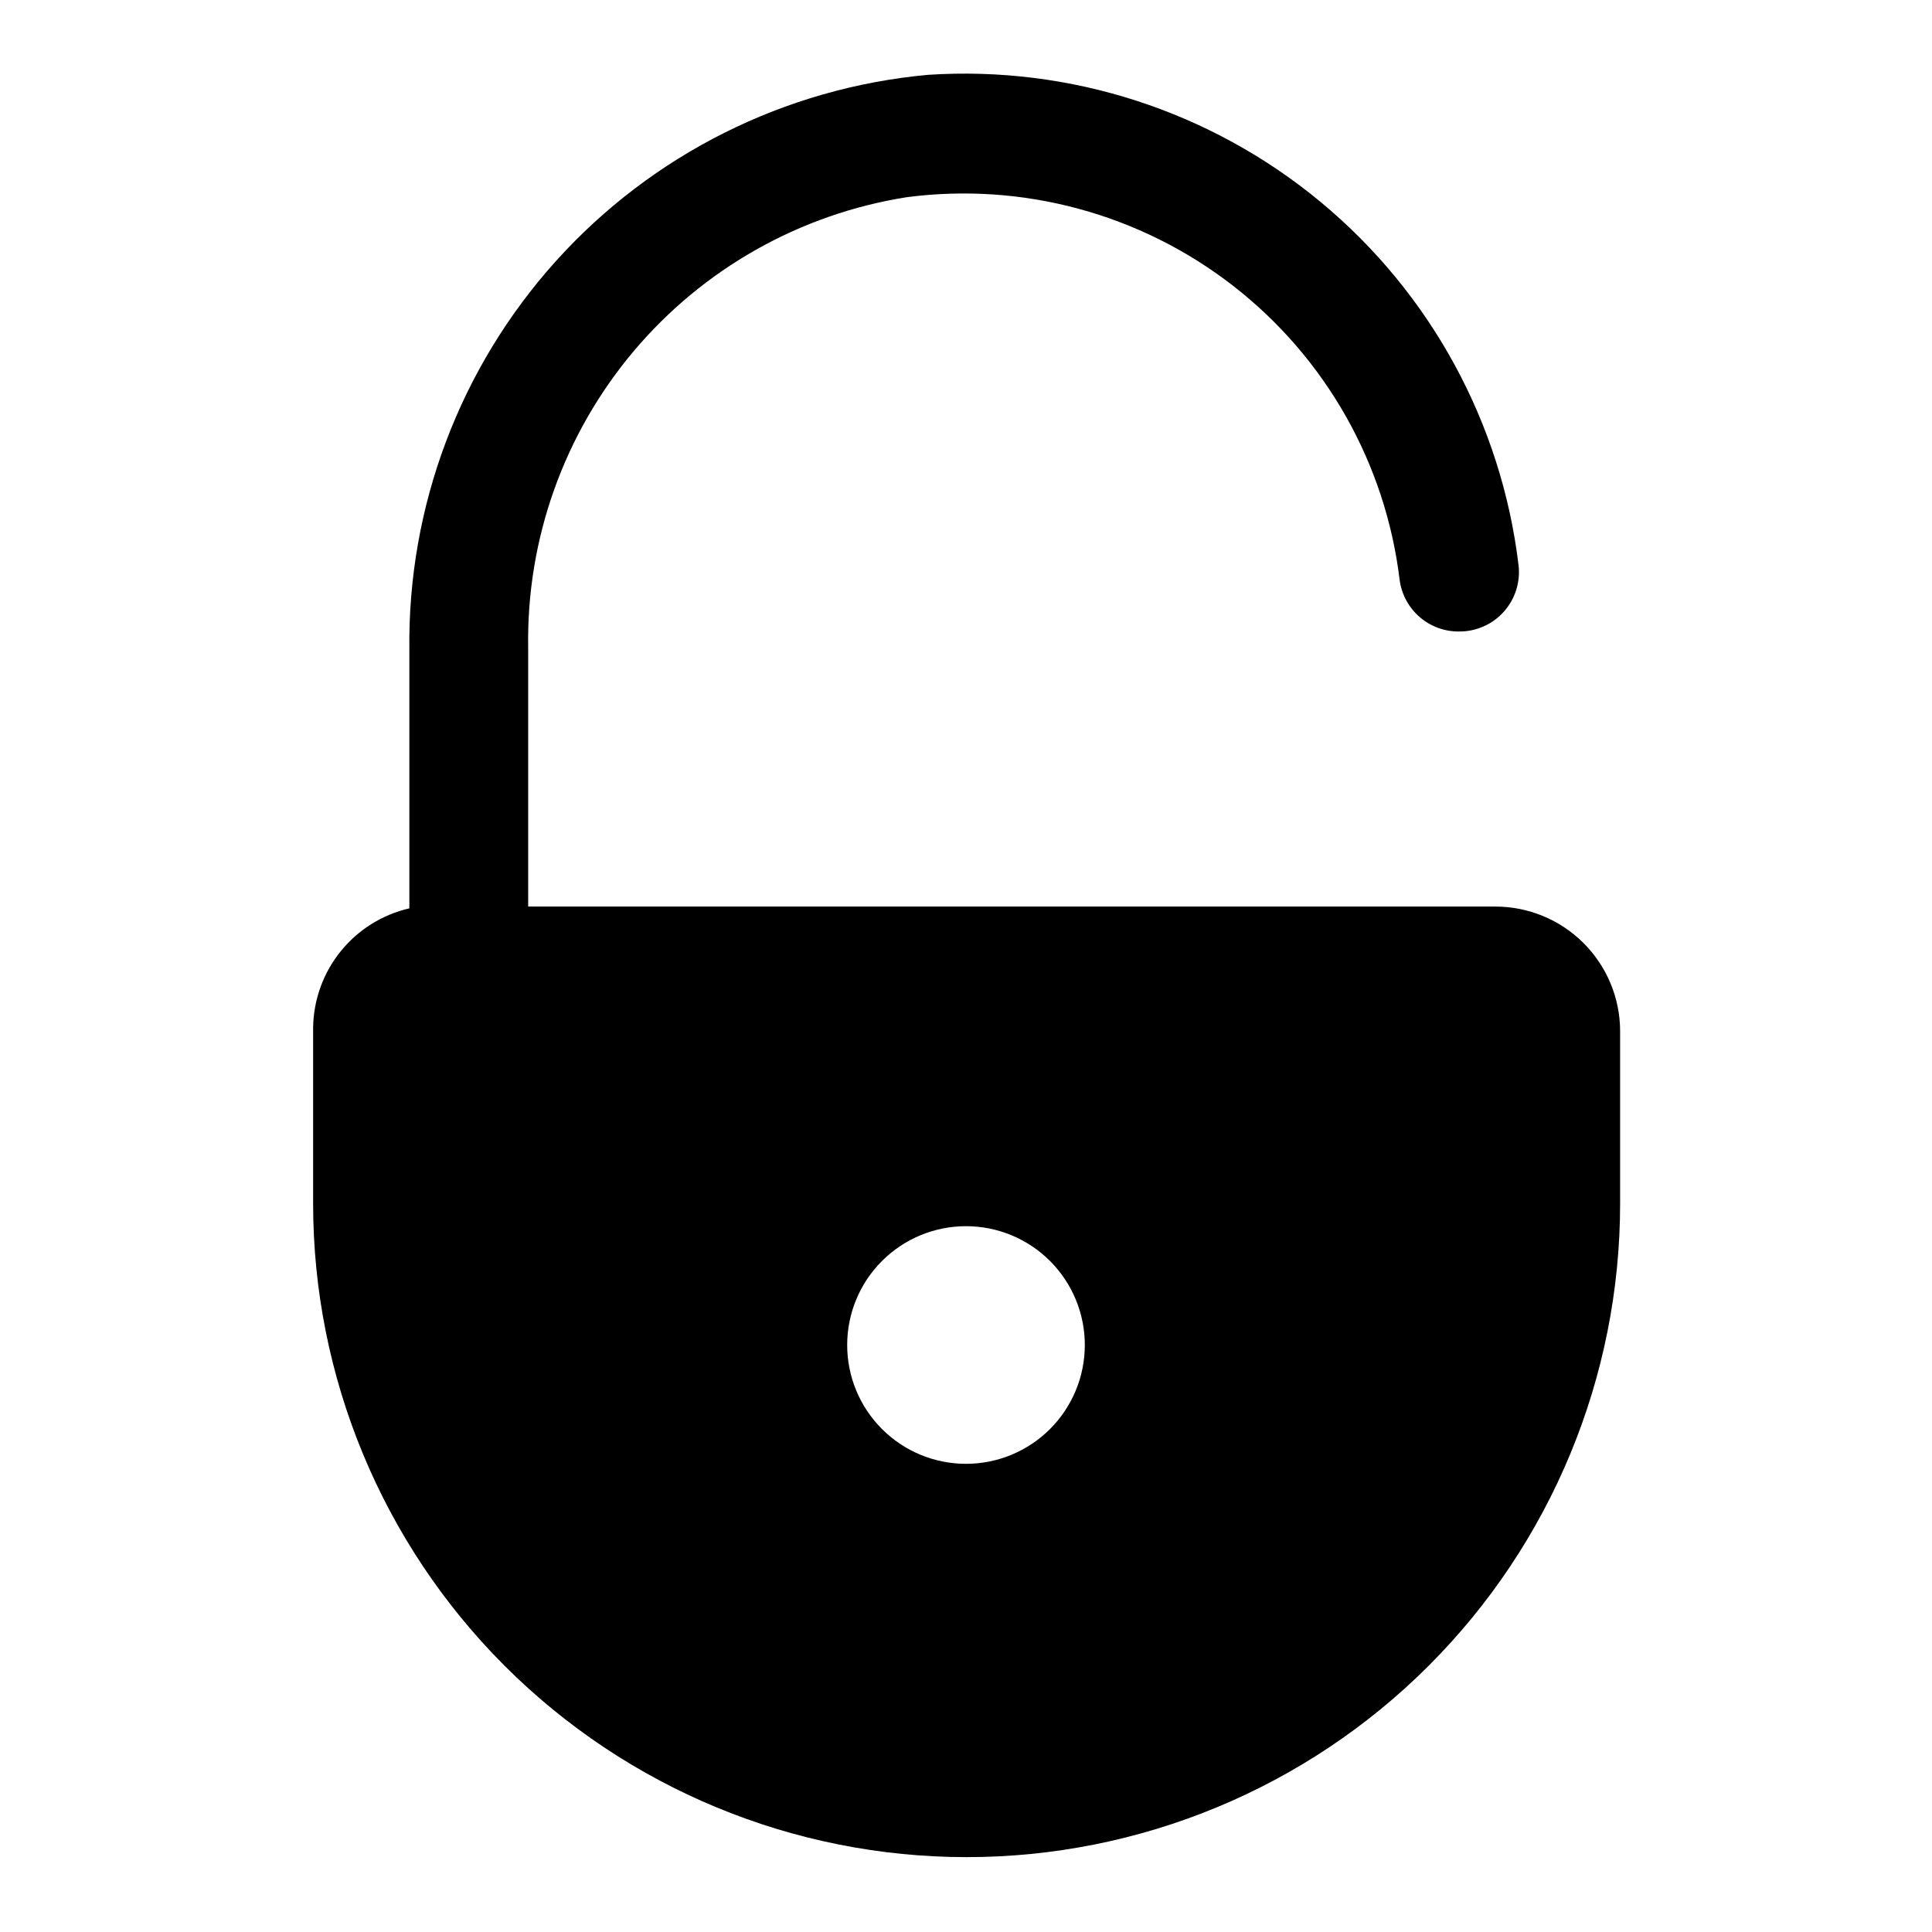 <?xml version="1.0" encoding="UTF-8"?>
<!-- Uploaded to: ICON Repo, www.iconrepo.com, Generator: ICON Repo Mixer Tools -->
<svg fill="#000000" width="800px" height="800px" version="1.1" viewBox="144 144 512 512" xmlns="http://www.w3.org/2000/svg">
 <path d="m540.28 384.25h-256.31v-68.801c-0.426-28.609 9.48-56.414 27.902-78.309 18.422-21.891 44.125-36.406 72.387-40.875 30.828-4.047 61.992 4.41 86.543 23.488 24.551 19.078 40.441 47.191 44.133 78.062 0.535 3.781 2.426 7.242 5.324 9.734 2.894 2.488 6.602 3.844 10.422 3.805 4.523 0.031 8.844-1.883 11.855-5.258 3.016-3.375 4.43-7.883 3.887-12.375-4.512-37.562-23.254-71.969-52.363-96.129-29.113-24.164-66.383-36.246-104.13-33.762-37.883 3.445-73.078 21.051-98.555 49.301-25.477 28.246-39.363 65.066-38.891 103.1v68.488c-7.156 1.652-13.551 5.644-18.176 11.352-4.621 5.707-7.199 12.793-7.328 20.137v46.762c0 45.93 18.246 89.98 50.723 122.46 32.48 32.48 76.527 50.727 122.46 50.727 45.93 0 89.98-18.246 122.46-50.727 32.477-32.477 50.723-76.527 50.723-122.46v-45.816c-0.039-8.742-3.543-17.109-9.738-23.277-6.195-6.168-14.582-9.629-23.324-9.629zm-140.28 147.68c-8.352 0-16.363-3.316-22.266-9.223-5.906-5.906-9.223-13.914-9.223-22.266 0-8.352 3.316-16.359 9.223-22.266 5.902-5.906 13.914-9.223 22.266-9.223s16.359 3.316 22.266 9.223c5.902 5.906 9.223 13.914 9.223 22.266 0 8.352-3.32 16.359-9.223 22.266-5.906 5.906-13.914 9.223-22.266 9.223z"/>
</svg>